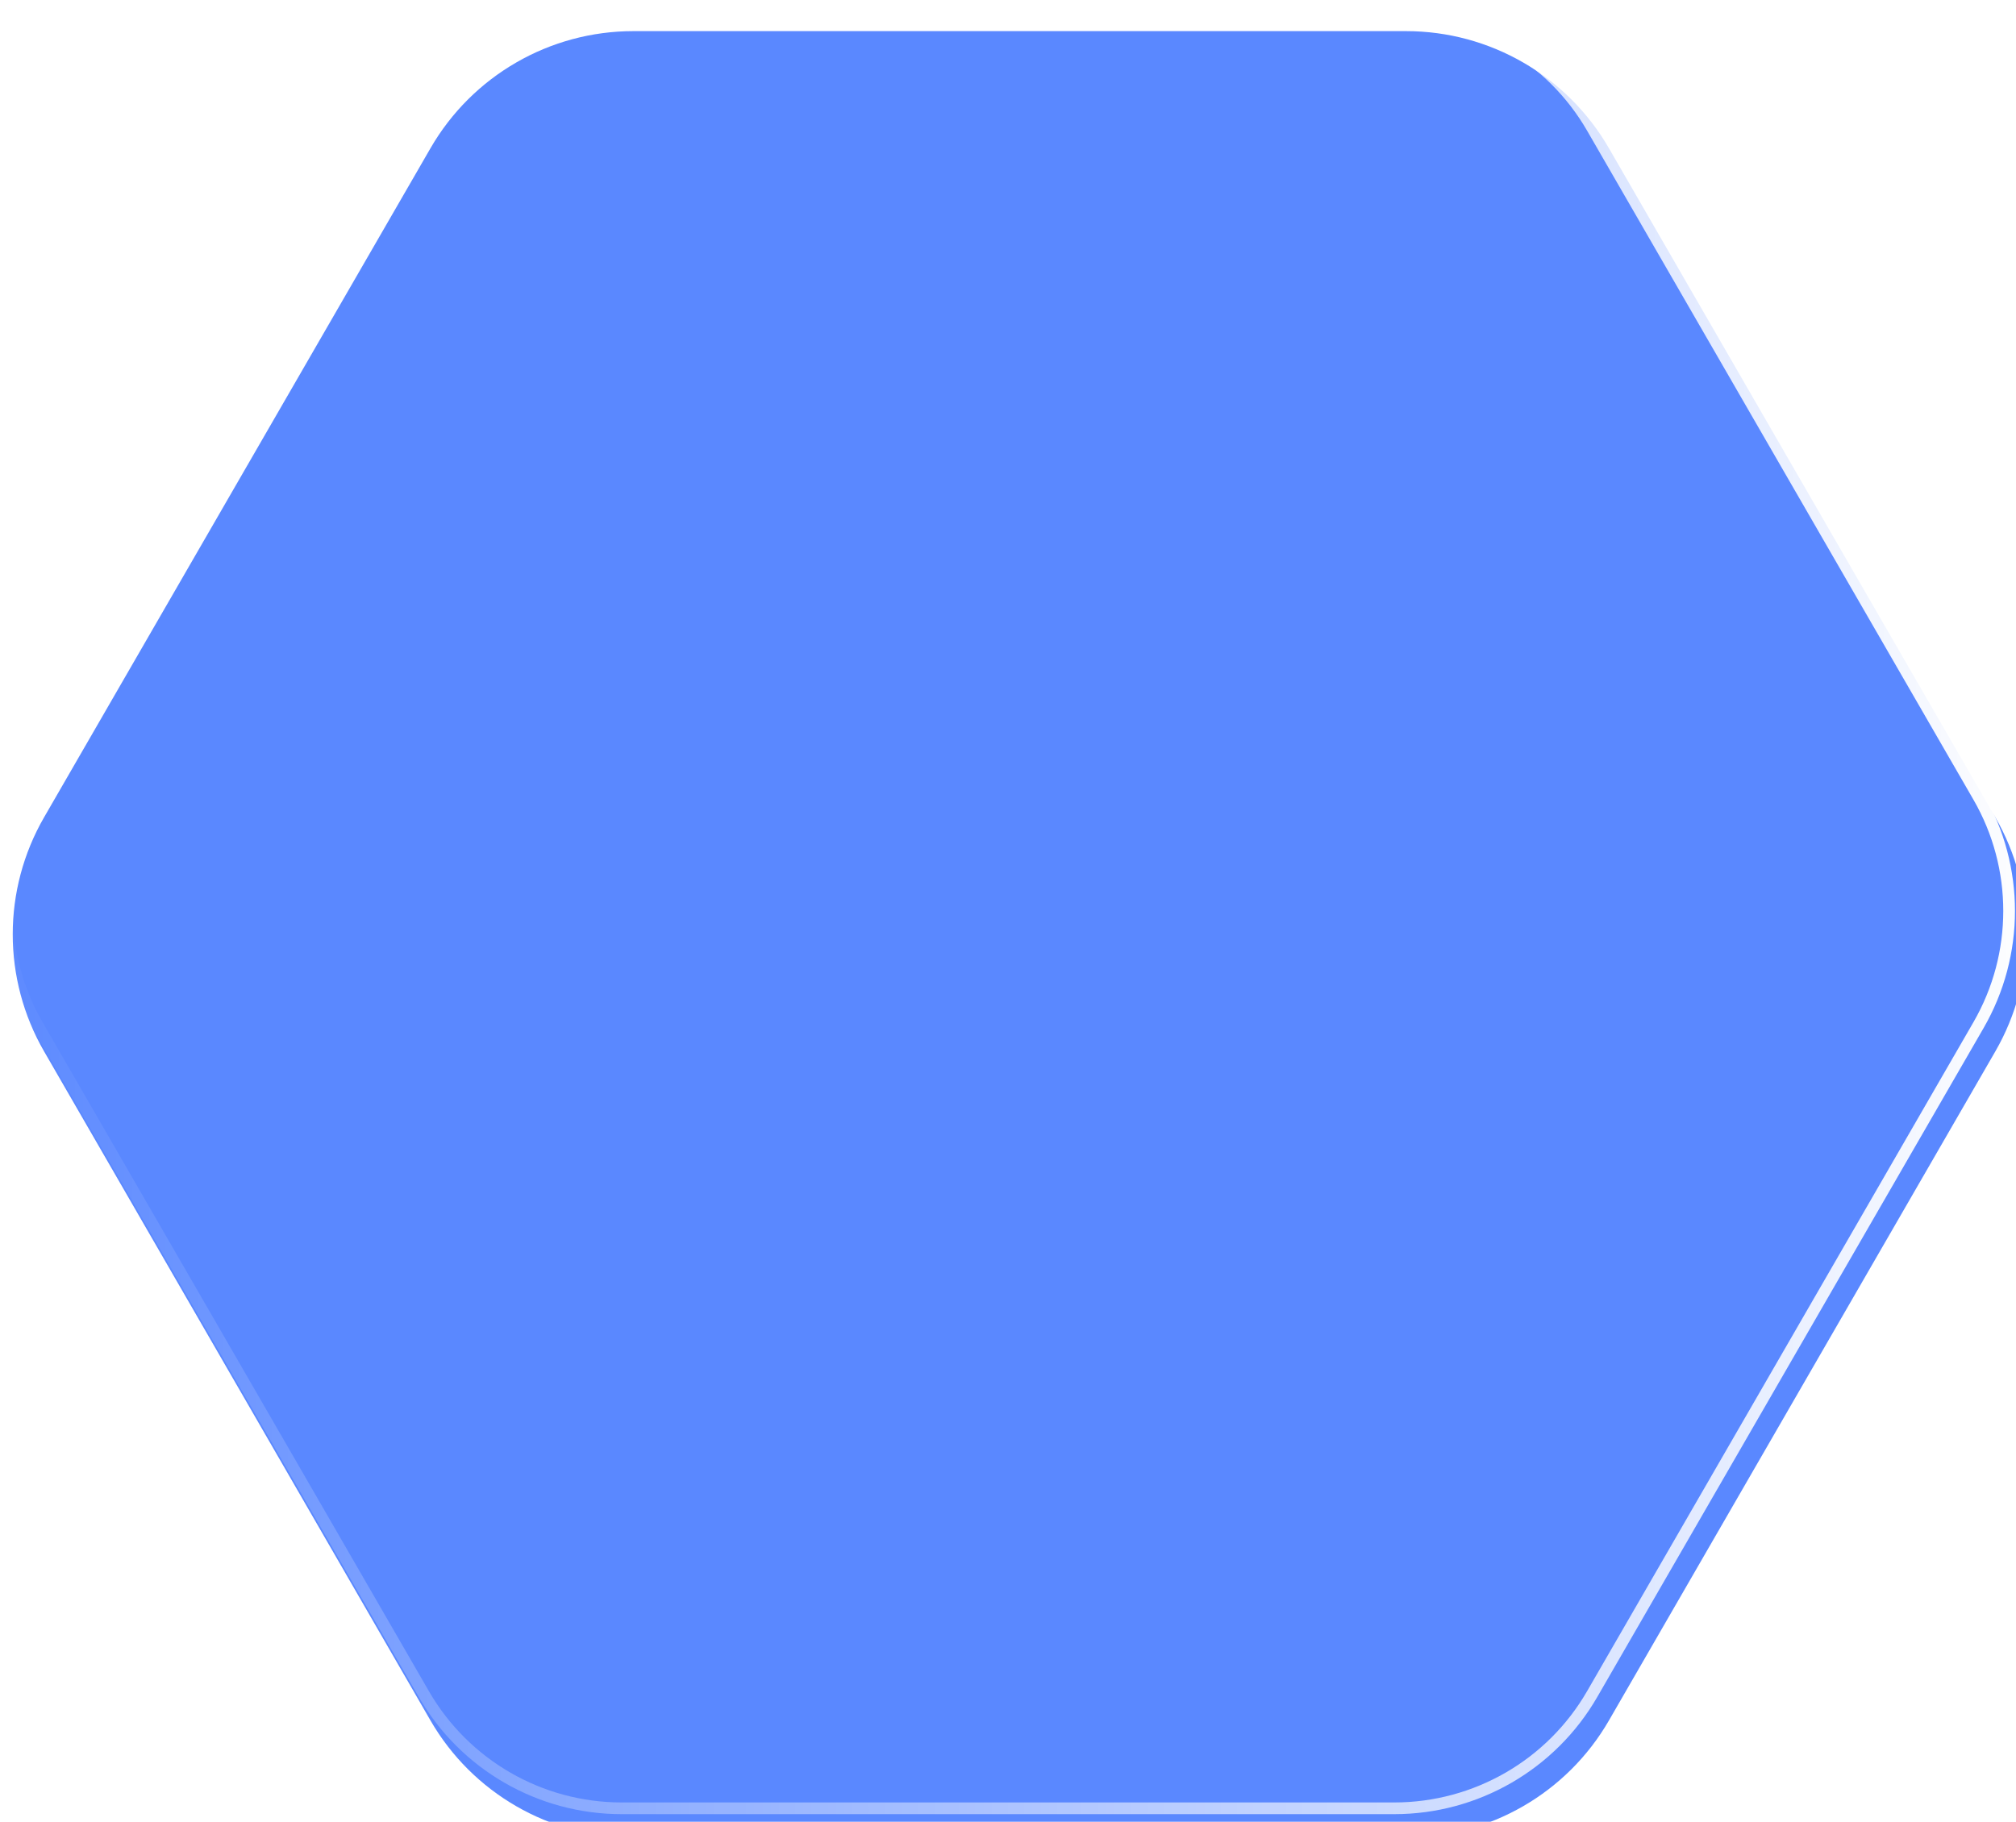 <?xml version="1.0" encoding="UTF-8"?> <svg xmlns="http://www.w3.org/2000/svg" width="229" height="207" viewBox="0 0 229 207" fill="none"><g filter="url(#filter0_i_421_4216)"><path d="M225.319 90.195C230.072 98.428 230.072 108.572 225.319 116.804L181.431 192.82C176.678 201.052 167.894 206.124 158.387 206.124L70.613 206.124C61.106 206.124 52.322 201.052 47.569 192.82L3.681 116.804C-1.072 108.572 -1.072 98.428 3.681 90.195L47.569 14.181C52.322 5.948 61.106 0.876 70.613 0.876L158.387 0.876C167.894 0.876 176.678 5.948 181.431 14.181L225.319 90.195Z" fill="#5A88FF"></path></g><path d="M224.743 90.528C229.377 98.555 229.377 108.445 224.743 116.472L180.855 192.487C176.221 200.514 167.656 205.459 158.387 205.459L70.613 205.459C61.344 205.459 52.779 200.514 48.145 192.487L4.257 116.472C-0.377 108.445 -0.377 98.555 4.257 90.528L48.145 14.513C52.779 6.486 61.344 1.541 70.613 1.541L158.387 1.541C167.656 1.541 176.221 6.486 180.855 14.513L224.743 90.528Z" stroke="url(#paint0_linear_421_4216)" stroke-width="1.33"></path><defs><filter id="filter0_i_421_4216" x="0.116" y="0.876" width="228.767" height="205.248" filterUnits="userSpaceOnUse" color-interpolation-filters="sRGB"><feFlood flood-opacity="0" result="BackgroundImageFix"></feFlood><feBlend mode="normal" in="SourceGraphic" in2="BackgroundImageFix" result="shape"></feBlend><feColorMatrix in="SourceAlpha" type="matrix" values="0 0 0 0 0 0 0 0 0 0 0 0 0 0 0 0 0 0 127 0" result="hardAlpha"></feColorMatrix><feOffset dx="1.33" dy="2.661"></feOffset><feComposite in2="hardAlpha" operator="arithmetic" k2="-1" k3="1"></feComposite><feColorMatrix type="matrix" values="0 0 0 0 0 0 0 0 0 0 0 0 0 0 0 0 0 0 0.15 0"></feColorMatrix><feBlend mode="normal" in2="shape" result="effect1_innerShadow_421_4216"></feBlend></filter><linearGradient id="paint0_linear_421_4216" x1="233" y1="103.5" x2="-4" y2="103.5" gradientUnits="userSpaceOnUse"><stop stop-color="white"></stop><stop offset="1" stop-color="white" stop-opacity="0"></stop></linearGradient></defs></svg> 